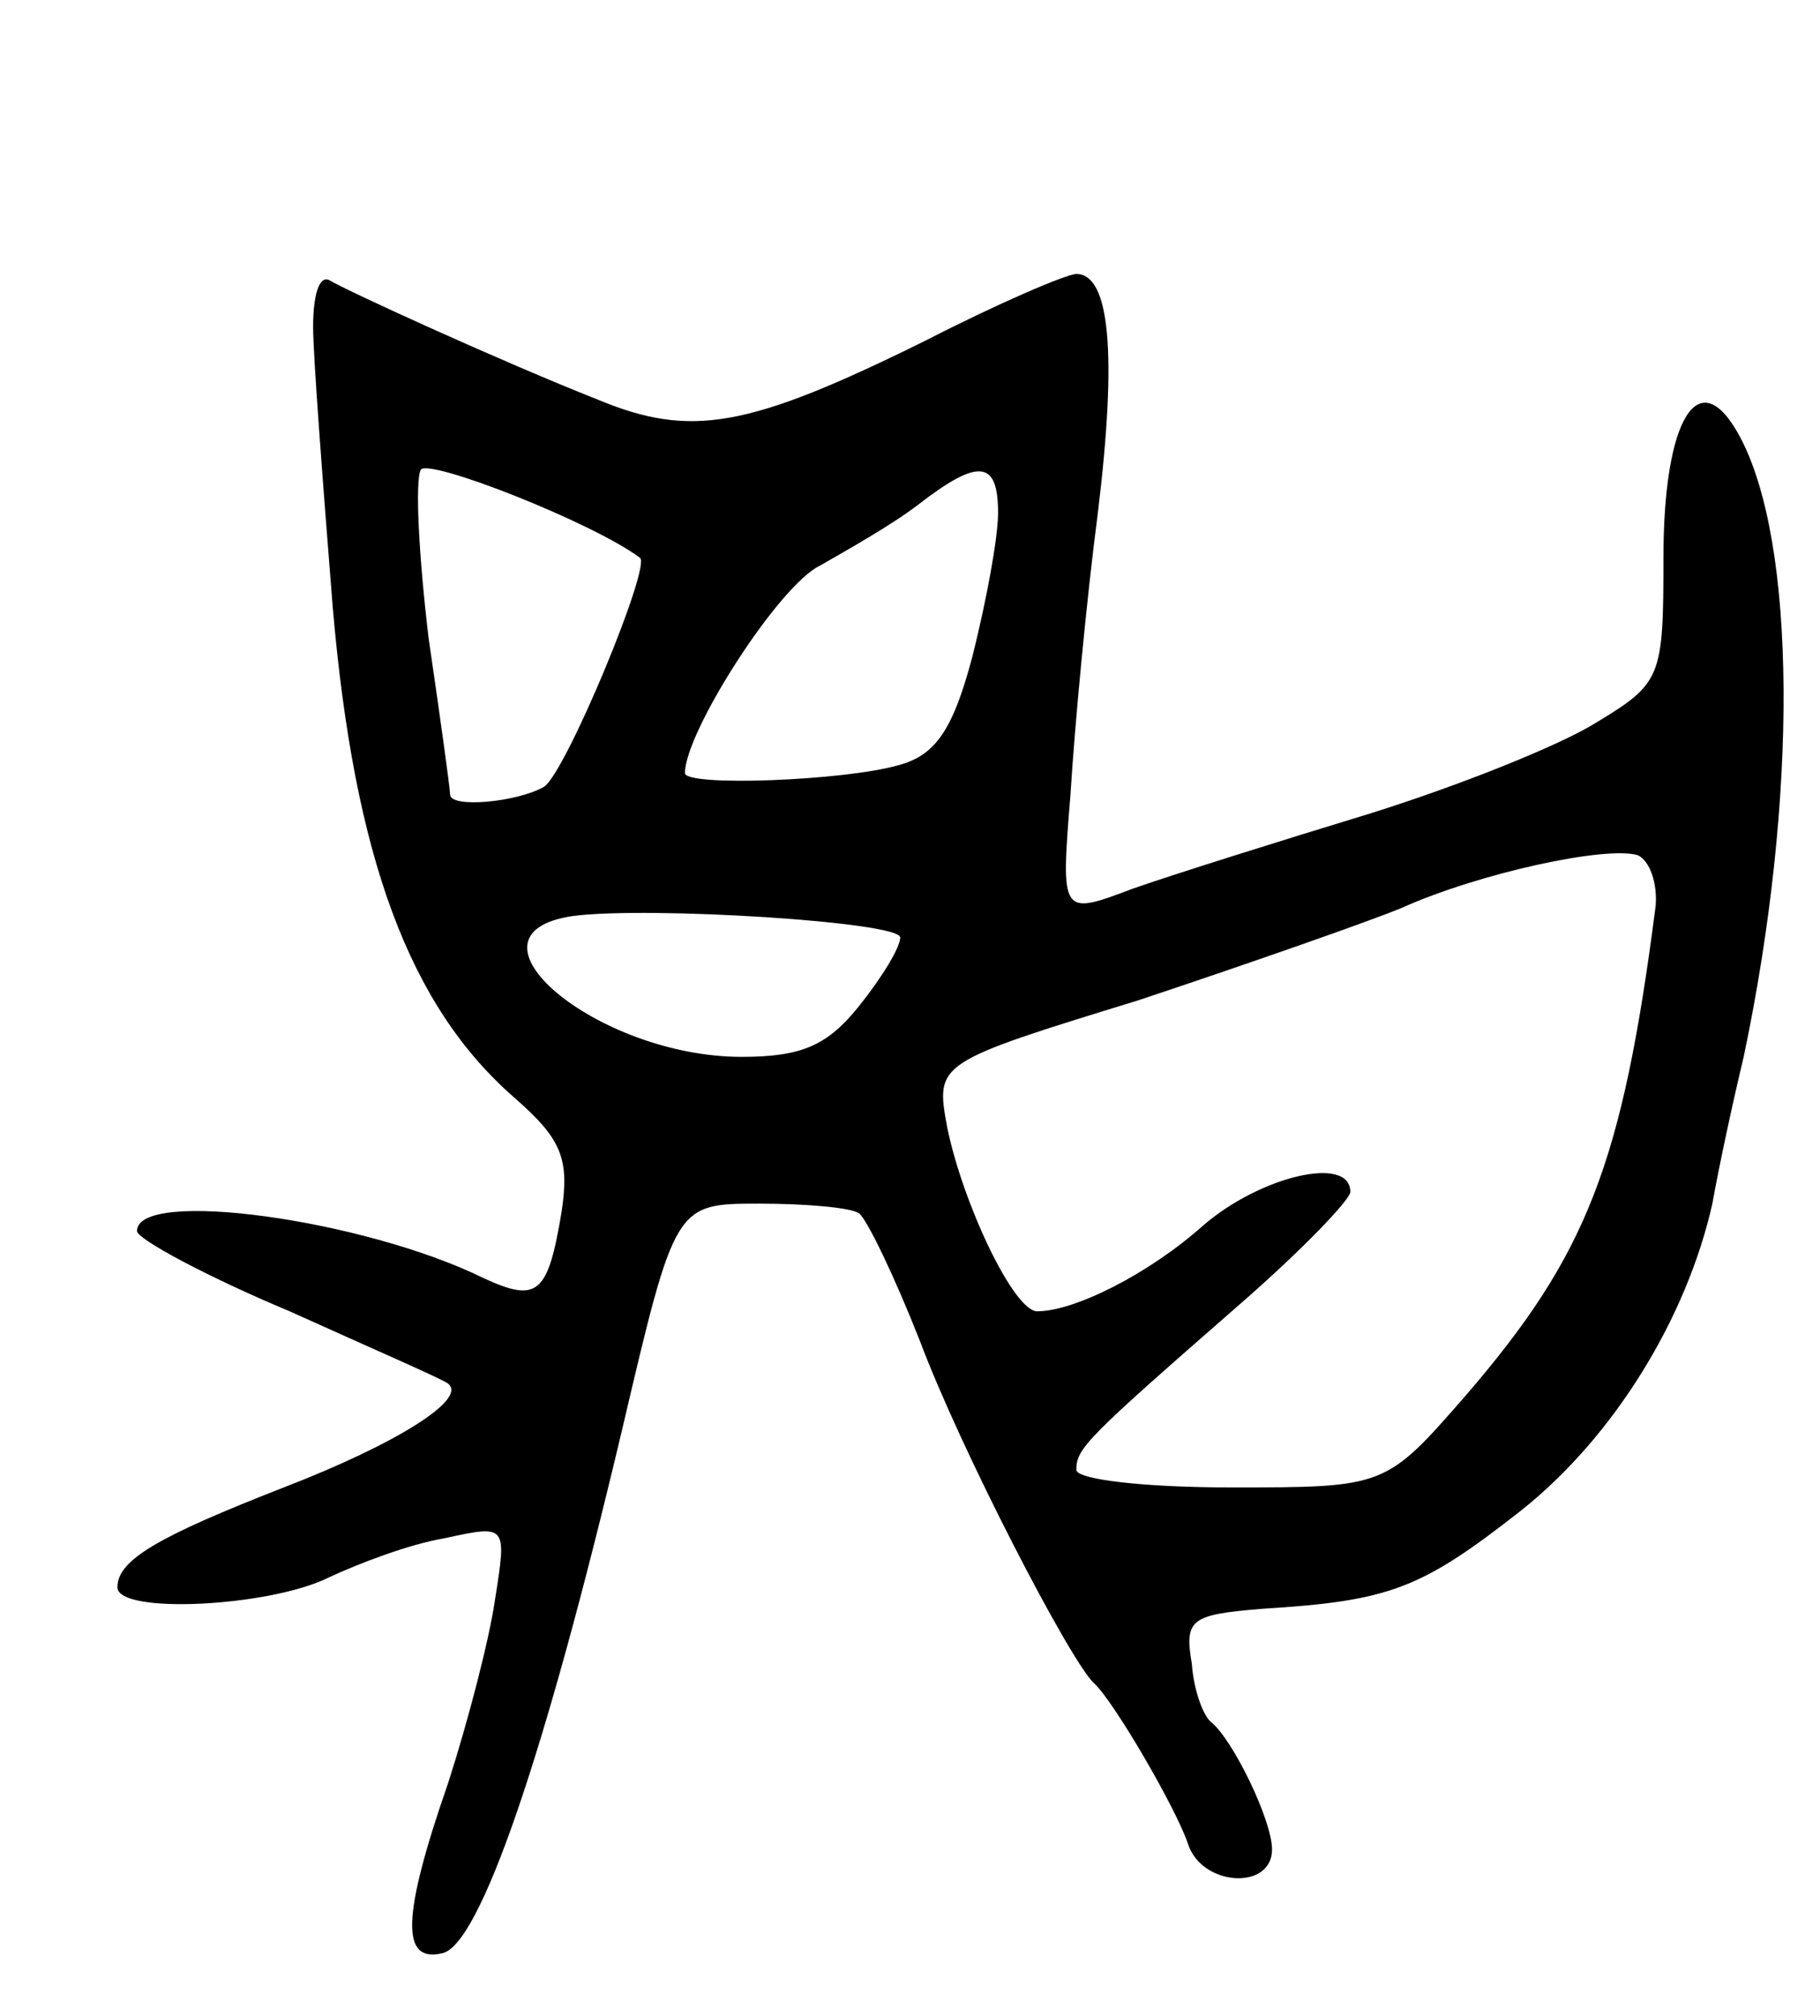 <svg version="1.0" xmlns="http://www.w3.org/2000/svg" width="93" height="103" viewBox="0 0 93 103" ><g transform="translate(0,103) scale(0.1,-0.1)" ><path d="M160 863 c0 -15 5 -80 10 -143 11 -128 39 -204 93 -251 24 -21 28 -31 24 -58 -7 -42 -12 -47 -40 -34 -61 30 -177 46 -177 24 0 -4 35 -23 78 -41 42 -19 79 -35 81 -37 10 -8 -27 -31 -84 -53 -64 -25 -85 -37 -85 -51 0 -14 78 -10 108 5 15 7 41 17 59 20 32 7 32 7 26 -31 -3 -21 -14 -63 -24 -94 -24 -69 -24 -92 -3 -87 19 4 52 99 92 268 27 115 27 115 70 115 24 0 47 -2 51 -5 4 -3 18 -32 31 -65 21 -56 77 -164 89 -175 10 -9 42 -64 48 -82 7 -22 43 -24 43 -3 0 15 -20 56 -31 65 -4 3 -9 16 -10 30 -4 23 0 25 36 28 65 4 81 10 132 50 48 38 85 99 98 157 3 17 10 50 16 75 28 133 27 263 -2 317 -21 39 -39 9 -39 -62 0 -61 -1 -64 -34 -84 -19 -12 -72 -33 -117 -47 -46 -14 -100 -31 -120 -38 -37 -14 -37 -14 -32 48 2 33 8 98 14 144 10 82 6 122 -11 122 -5 0 -40 -15 -77 -34 -91 -45 -120 -50 -168 -30 -48 19 -127 55 -137 61 -5 2 -8 -8 -8 -24z m167 -118 c6 -4 -38 -110 -49 -117 -14 -8 -48 -11 -48 -4 0 3 -5 39 -11 80 -5 42 -7 80 -4 86 4 6 88 -27 112 -45z m183 23 c0 -13 -6 -45 -13 -73 -10 -38 -19 -51 -38 -56 -28 -8 -109 -11 -109 -4 0 21 48 96 69 106 14 8 37 21 50 31 31 24 41 23 41 -4z m336 -201 c-17 -132 -35 -178 -97 -250 -41 -47 -41 -47 -120 -47 -44 0 -79 4 -79 9 0 11 5 16 84 85 31 27 56 53 56 57 0 19 -46 8 -75 -17 -28 -25 -66 -44 -85 -44 -12 0 -38 55 -46 94 -6 33 -6 33 98 65 57 19 117 40 134 47 40 18 105 32 121 27 6 -3 10 -14 9 -26z m-386 -16 c0 -5 -9 -20 -21 -35 -16 -20 -29 -26 -60 -26 -74 0 -149 63 -86 72 39 5 167 -3 167 -11z"/></g></svg> 
